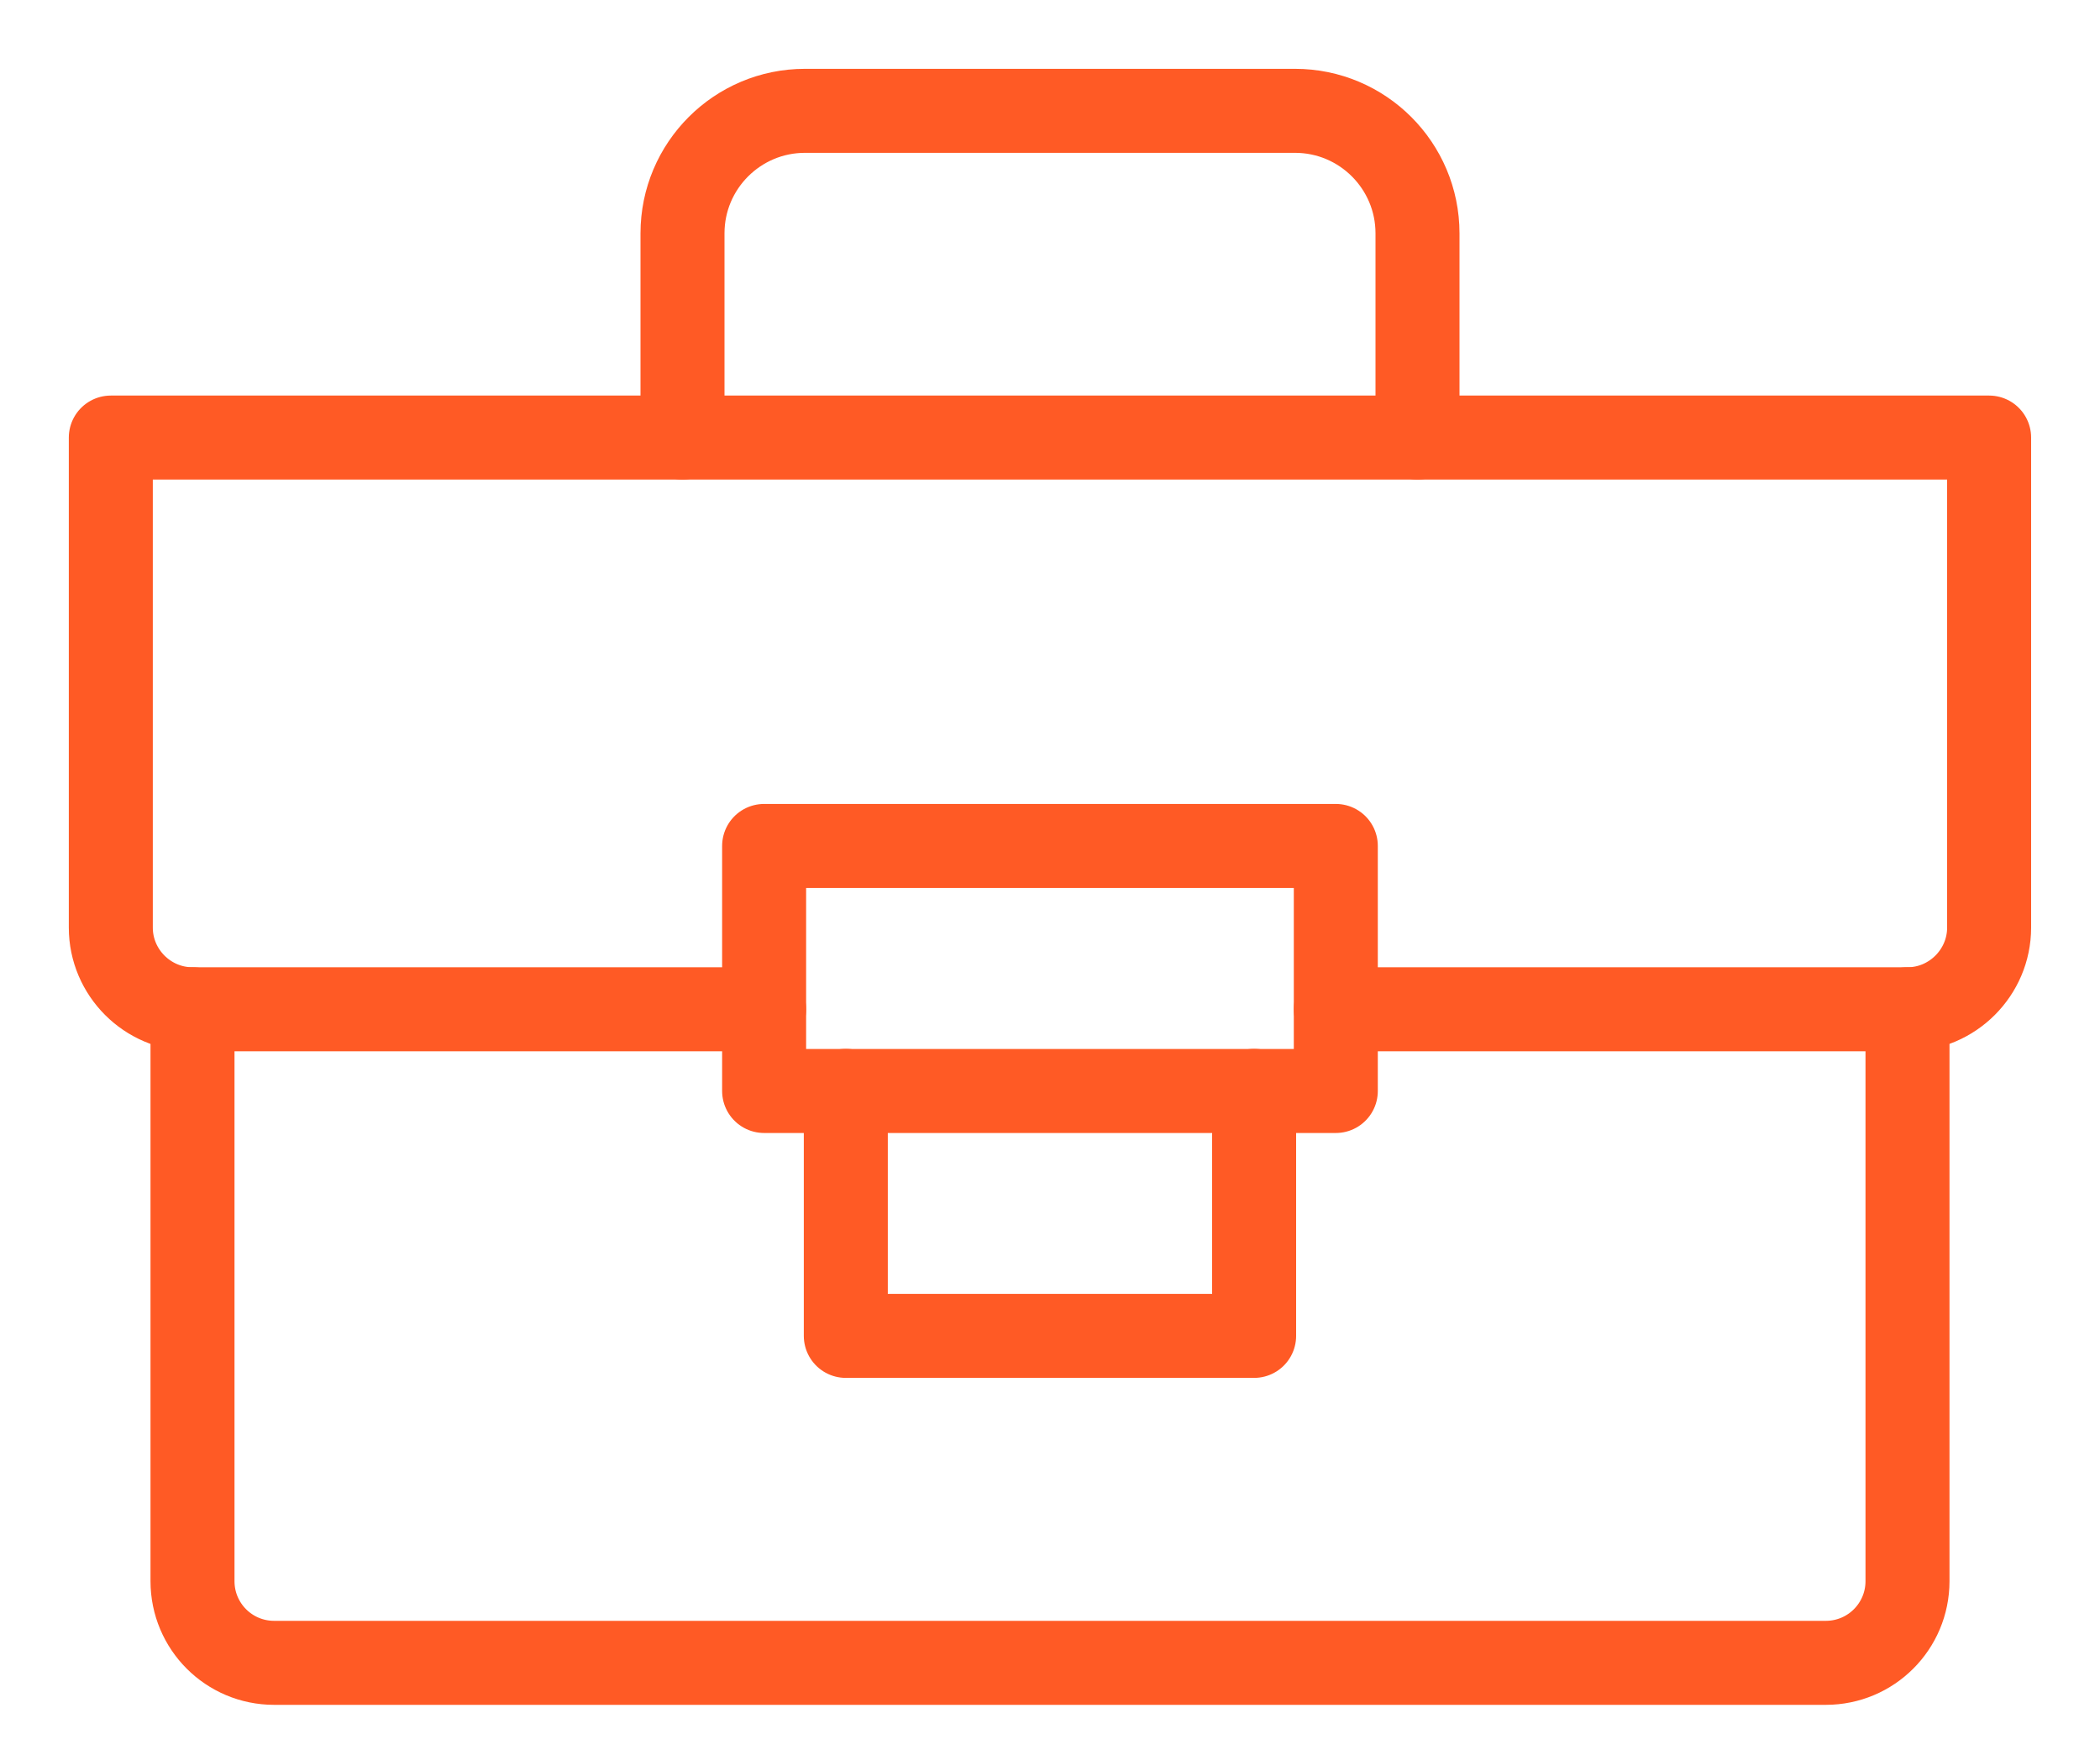 <?xml version="1.0" encoding="UTF-8"?>
<svg width="30px" height="25px" viewBox="0 0 30 25" version="1.1" xmlns="http://www.w3.org/2000/svg" xmlns:xlink="http://www.w3.org/1999/xlink">
    <title>4A27E0C3-9889-42AC-BC06-8BD39BB220EB</title>
    <g id="Finance-tracker-page" stroke="none" stroke-width="1" fill="none" fill-rule="evenodd" stroke-linecap="round" stroke-linejoin="round">
        <g id="Finance-tracker" transform="translate(-857, -4070)" stroke="#FF5A25" stroke-width="1.2">
            <g id="portfolio" transform="translate(858.583, 4071.583)">
                <path d="M17.5,12.833 L25.667,12.833 C26.307,12.833 26.833,12.307 26.833,11.667 L26.833,4.667 L0,4.667 L0,11.667 C0,12.307 0.524,12.833 1.167,12.833 L9.333,12.833" id="Stroke-1"></path>
                <path d="M1.167,12.833 L1.167,21.001 C1.167,21.646 1.688,22.168 2.333,22.168 L24.5,22.168 C25.145,22.168 25.667,21.646 25.667,21.001 L25.667,12.833" id="Stroke-3"></path>
                <polygon id="Stroke-5" points="9.333 14 17.5 14 17.5 10.5 9.333 10.5"></polygon>
                <polyline id="Stroke-7" points="10.5 13.998 10.5 17.498 16.333 17.498 16.333 13.998"></polyline>
                <path d="M8.167,4.667 L8.167,1.75 C8.167,0.784 8.951,0 9.917,0 L16.917,0 C17.883,0 18.667,0.784 18.667,1.75 L18.667,4.667" id="Stroke-8"></path>
            </g>
        </g>
    </g>
</svg>